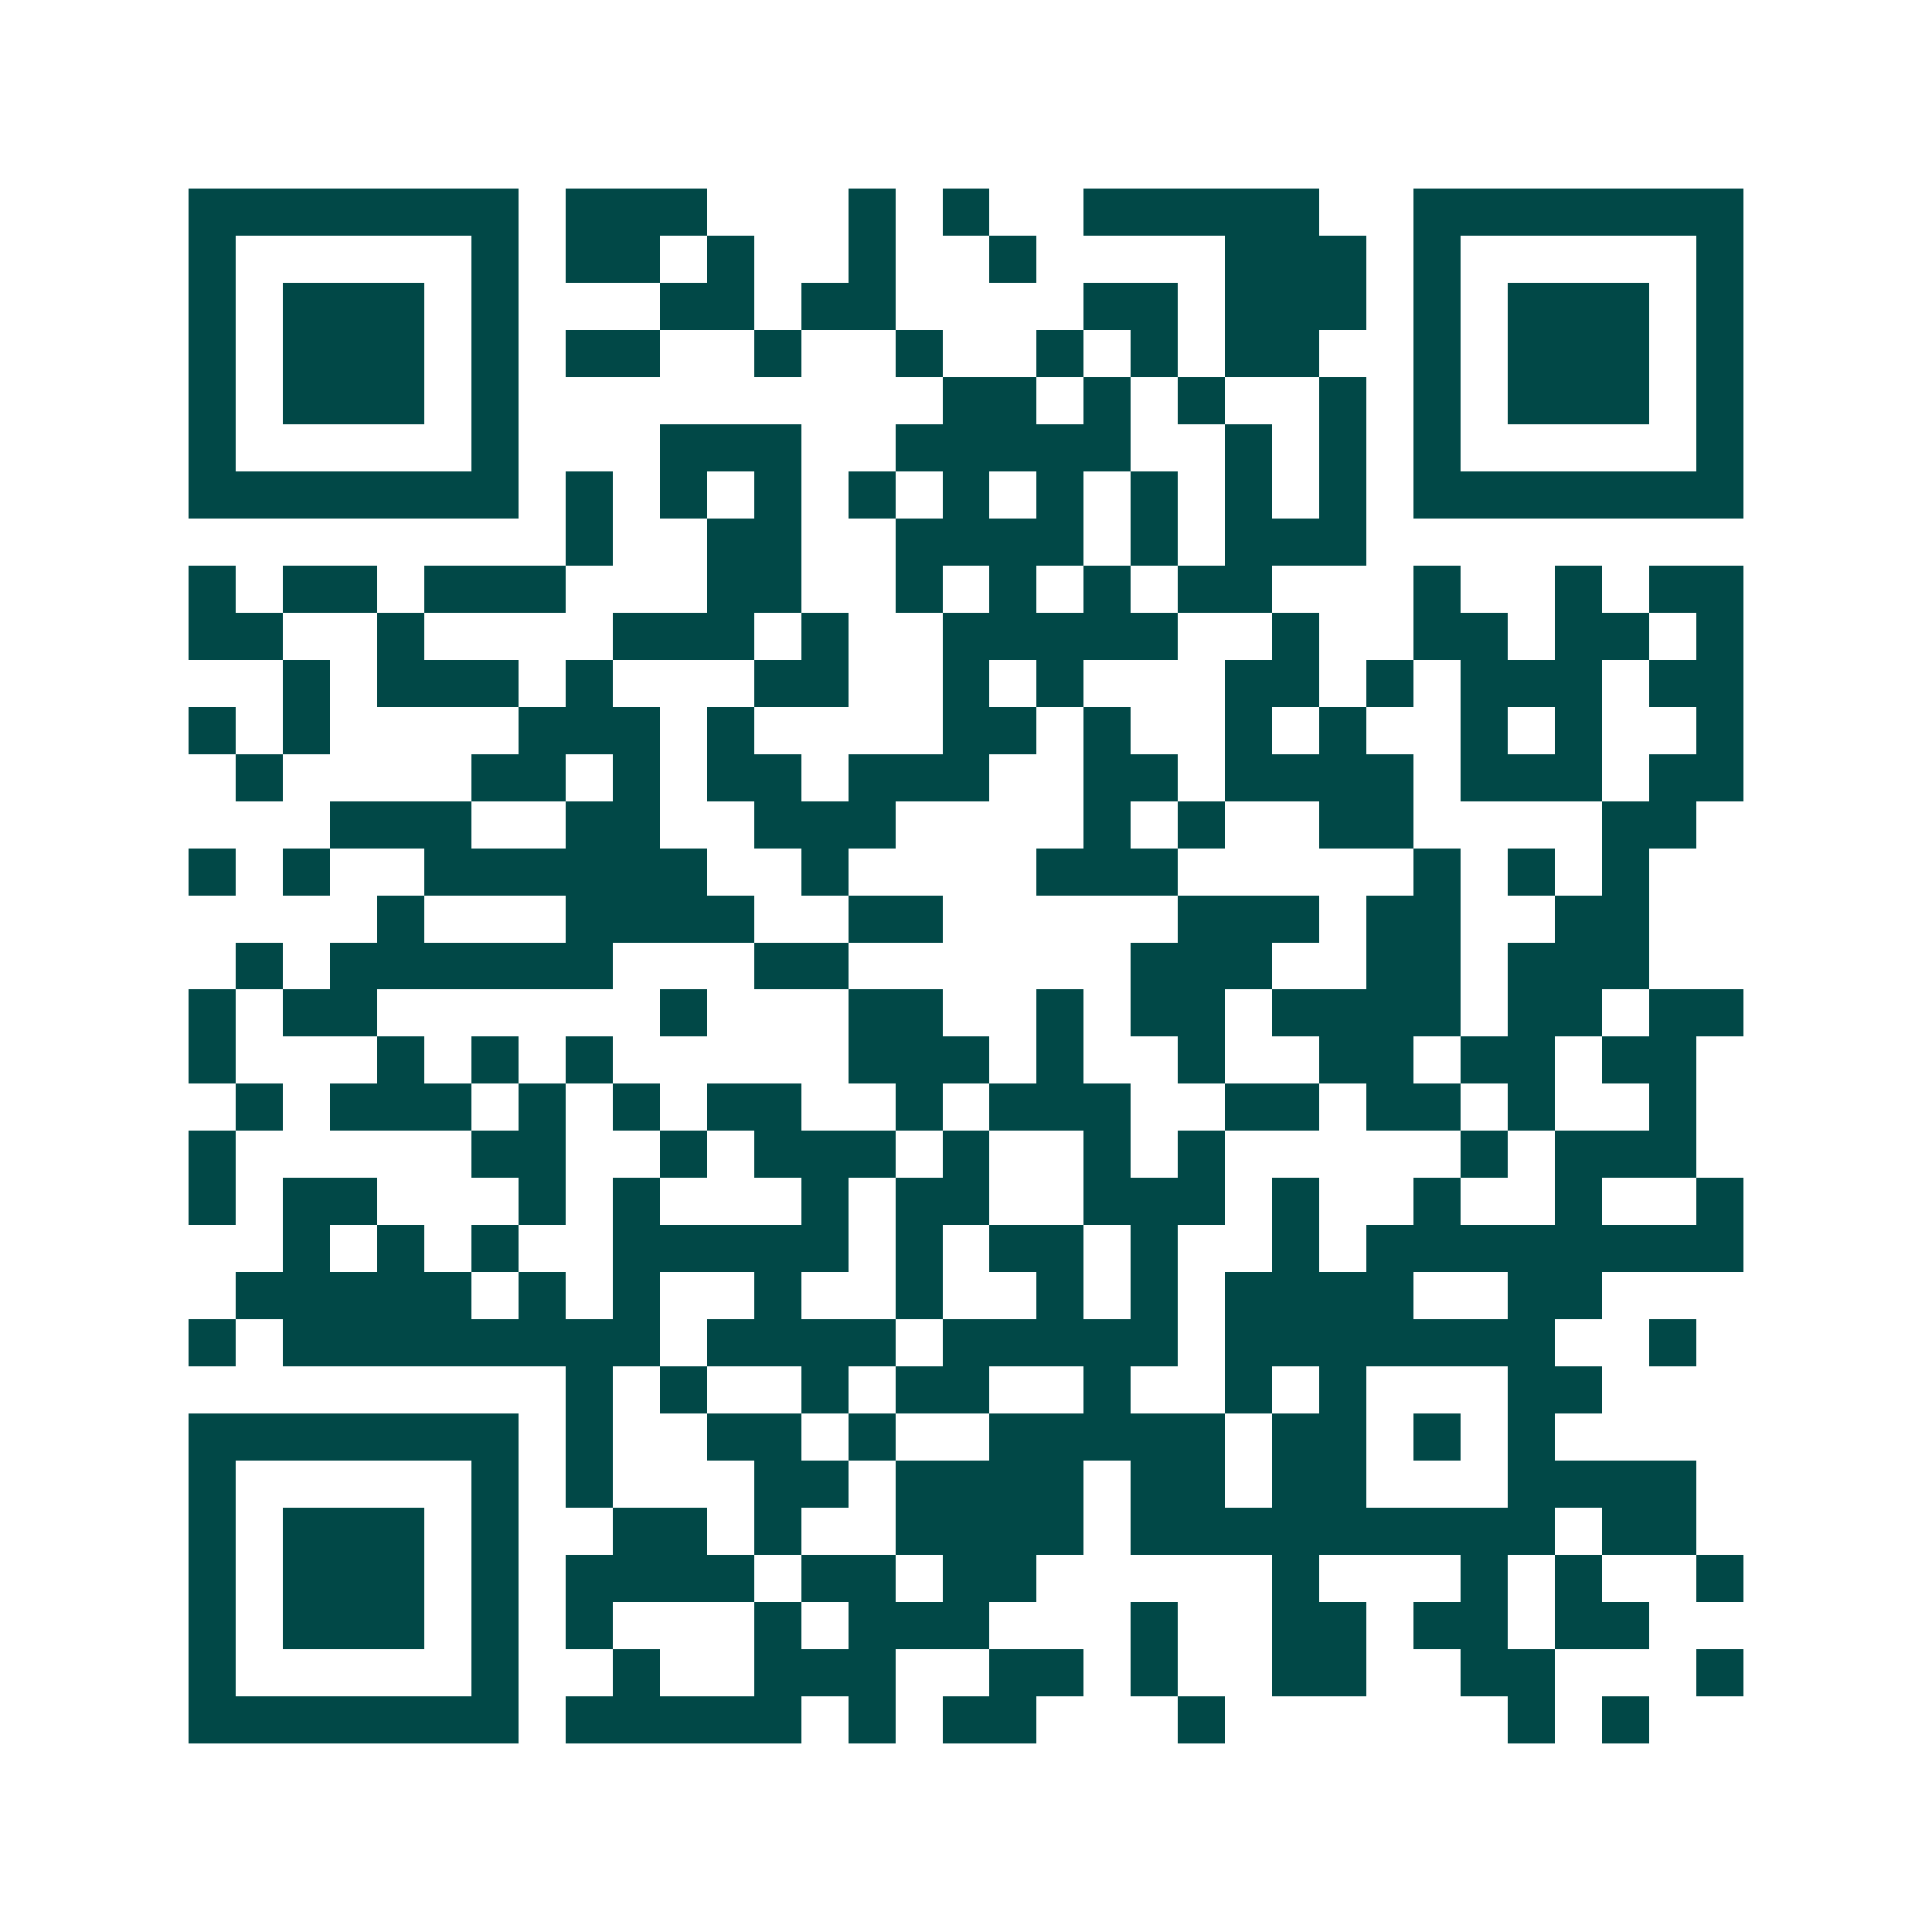 <svg xmlns="http://www.w3.org/2000/svg" width="200" height="200" viewBox="0 0 41 41" shape-rendering="crispEdges"><path fill="#ffffff" d="M0 0h41v41H0z"/><path stroke="#014847" d="M4 4.5h7m1 0h3m3 0h1m1 0h1m2 0h5m2 0h7M4 5.5h1m5 0h1m1 0h2m1 0h1m2 0h1m2 0h1m4 0h3m1 0h1m5 0h1M4 6.5h1m1 0h3m1 0h1m3 0h2m1 0h2m4 0h2m1 0h3m1 0h1m1 0h3m1 0h1M4 7.5h1m1 0h3m1 0h1m1 0h2m2 0h1m2 0h1m2 0h1m1 0h1m1 0h2m2 0h1m1 0h3m1 0h1M4 8.5h1m1 0h3m1 0h1m9 0h2m1 0h1m1 0h1m2 0h1m1 0h1m1 0h3m1 0h1M4 9.5h1m5 0h1m3 0h3m2 0h5m2 0h1m1 0h1m1 0h1m5 0h1M4 10.5h7m1 0h1m1 0h1m1 0h1m1 0h1m1 0h1m1 0h1m1 0h1m1 0h1m1 0h1m1 0h7M12 11.5h1m2 0h2m2 0h4m1 0h1m1 0h3M4 12.5h1m1 0h2m1 0h3m3 0h2m2 0h1m1 0h1m1 0h1m1 0h2m3 0h1m2 0h1m1 0h2M4 13.5h2m2 0h1m4 0h3m1 0h1m2 0h5m2 0h1m2 0h2m1 0h2m1 0h1M6 14.5h1m1 0h3m1 0h1m3 0h2m2 0h1m1 0h1m3 0h2m1 0h1m1 0h3m1 0h2M4 15.5h1m1 0h1m4 0h3m1 0h1m4 0h2m1 0h1m2 0h1m1 0h1m2 0h1m1 0h1m2 0h1M5 16.5h1m4 0h2m1 0h1m1 0h2m1 0h3m2 0h2m1 0h4m1 0h3m1 0h2M7 17.5h3m2 0h2m2 0h3m4 0h1m1 0h1m2 0h2m4 0h2M4 18.5h1m1 0h1m2 0h6m2 0h1m4 0h3m5 0h1m1 0h1m1 0h1M8 19.5h1m3 0h4m2 0h2m5 0h3m1 0h2m2 0h2M5 20.5h1m1 0h6m3 0h2m6 0h3m2 0h2m1 0h3M4 21.5h1m1 0h2m6 0h1m3 0h2m2 0h1m1 0h2m1 0h4m1 0h2m1 0h2M4 22.5h1m3 0h1m1 0h1m1 0h1m5 0h3m1 0h1m2 0h1m2 0h2m1 0h2m1 0h2M5 23.5h1m1 0h3m1 0h1m1 0h1m1 0h2m2 0h1m1 0h3m2 0h2m1 0h2m1 0h1m2 0h1M4 24.5h1m5 0h2m2 0h1m1 0h3m1 0h1m2 0h1m1 0h1m5 0h1m1 0h3M4 25.5h1m1 0h2m3 0h1m1 0h1m3 0h1m1 0h2m2 0h3m1 0h1m2 0h1m2 0h1m2 0h1M6 26.5h1m1 0h1m1 0h1m2 0h5m1 0h1m1 0h2m1 0h1m2 0h1m1 0h8M5 27.5h5m1 0h1m1 0h1m2 0h1m2 0h1m2 0h1m1 0h1m1 0h4m2 0h2M4 28.5h1m1 0h8m1 0h4m1 0h5m1 0h7m2 0h1M12 29.5h1m1 0h1m2 0h1m1 0h2m2 0h1m2 0h1m1 0h1m3 0h2M4 30.5h7m1 0h1m2 0h2m1 0h1m2 0h5m1 0h2m1 0h1m1 0h1M4 31.5h1m5 0h1m1 0h1m3 0h2m1 0h4m1 0h2m1 0h2m3 0h4M4 32.5h1m1 0h3m1 0h1m2 0h2m1 0h1m2 0h4m1 0h9m1 0h2M4 33.5h1m1 0h3m1 0h1m1 0h4m1 0h2m1 0h2m5 0h1m3 0h1m1 0h1m2 0h1M4 34.5h1m1 0h3m1 0h1m1 0h1m3 0h1m1 0h3m3 0h1m2 0h2m1 0h2m1 0h2M4 35.5h1m5 0h1m2 0h1m2 0h3m2 0h2m1 0h1m2 0h2m2 0h2m3 0h1M4 36.5h7m1 0h5m1 0h1m1 0h2m3 0h1m6 0h1m1 0h1"/></svg>
